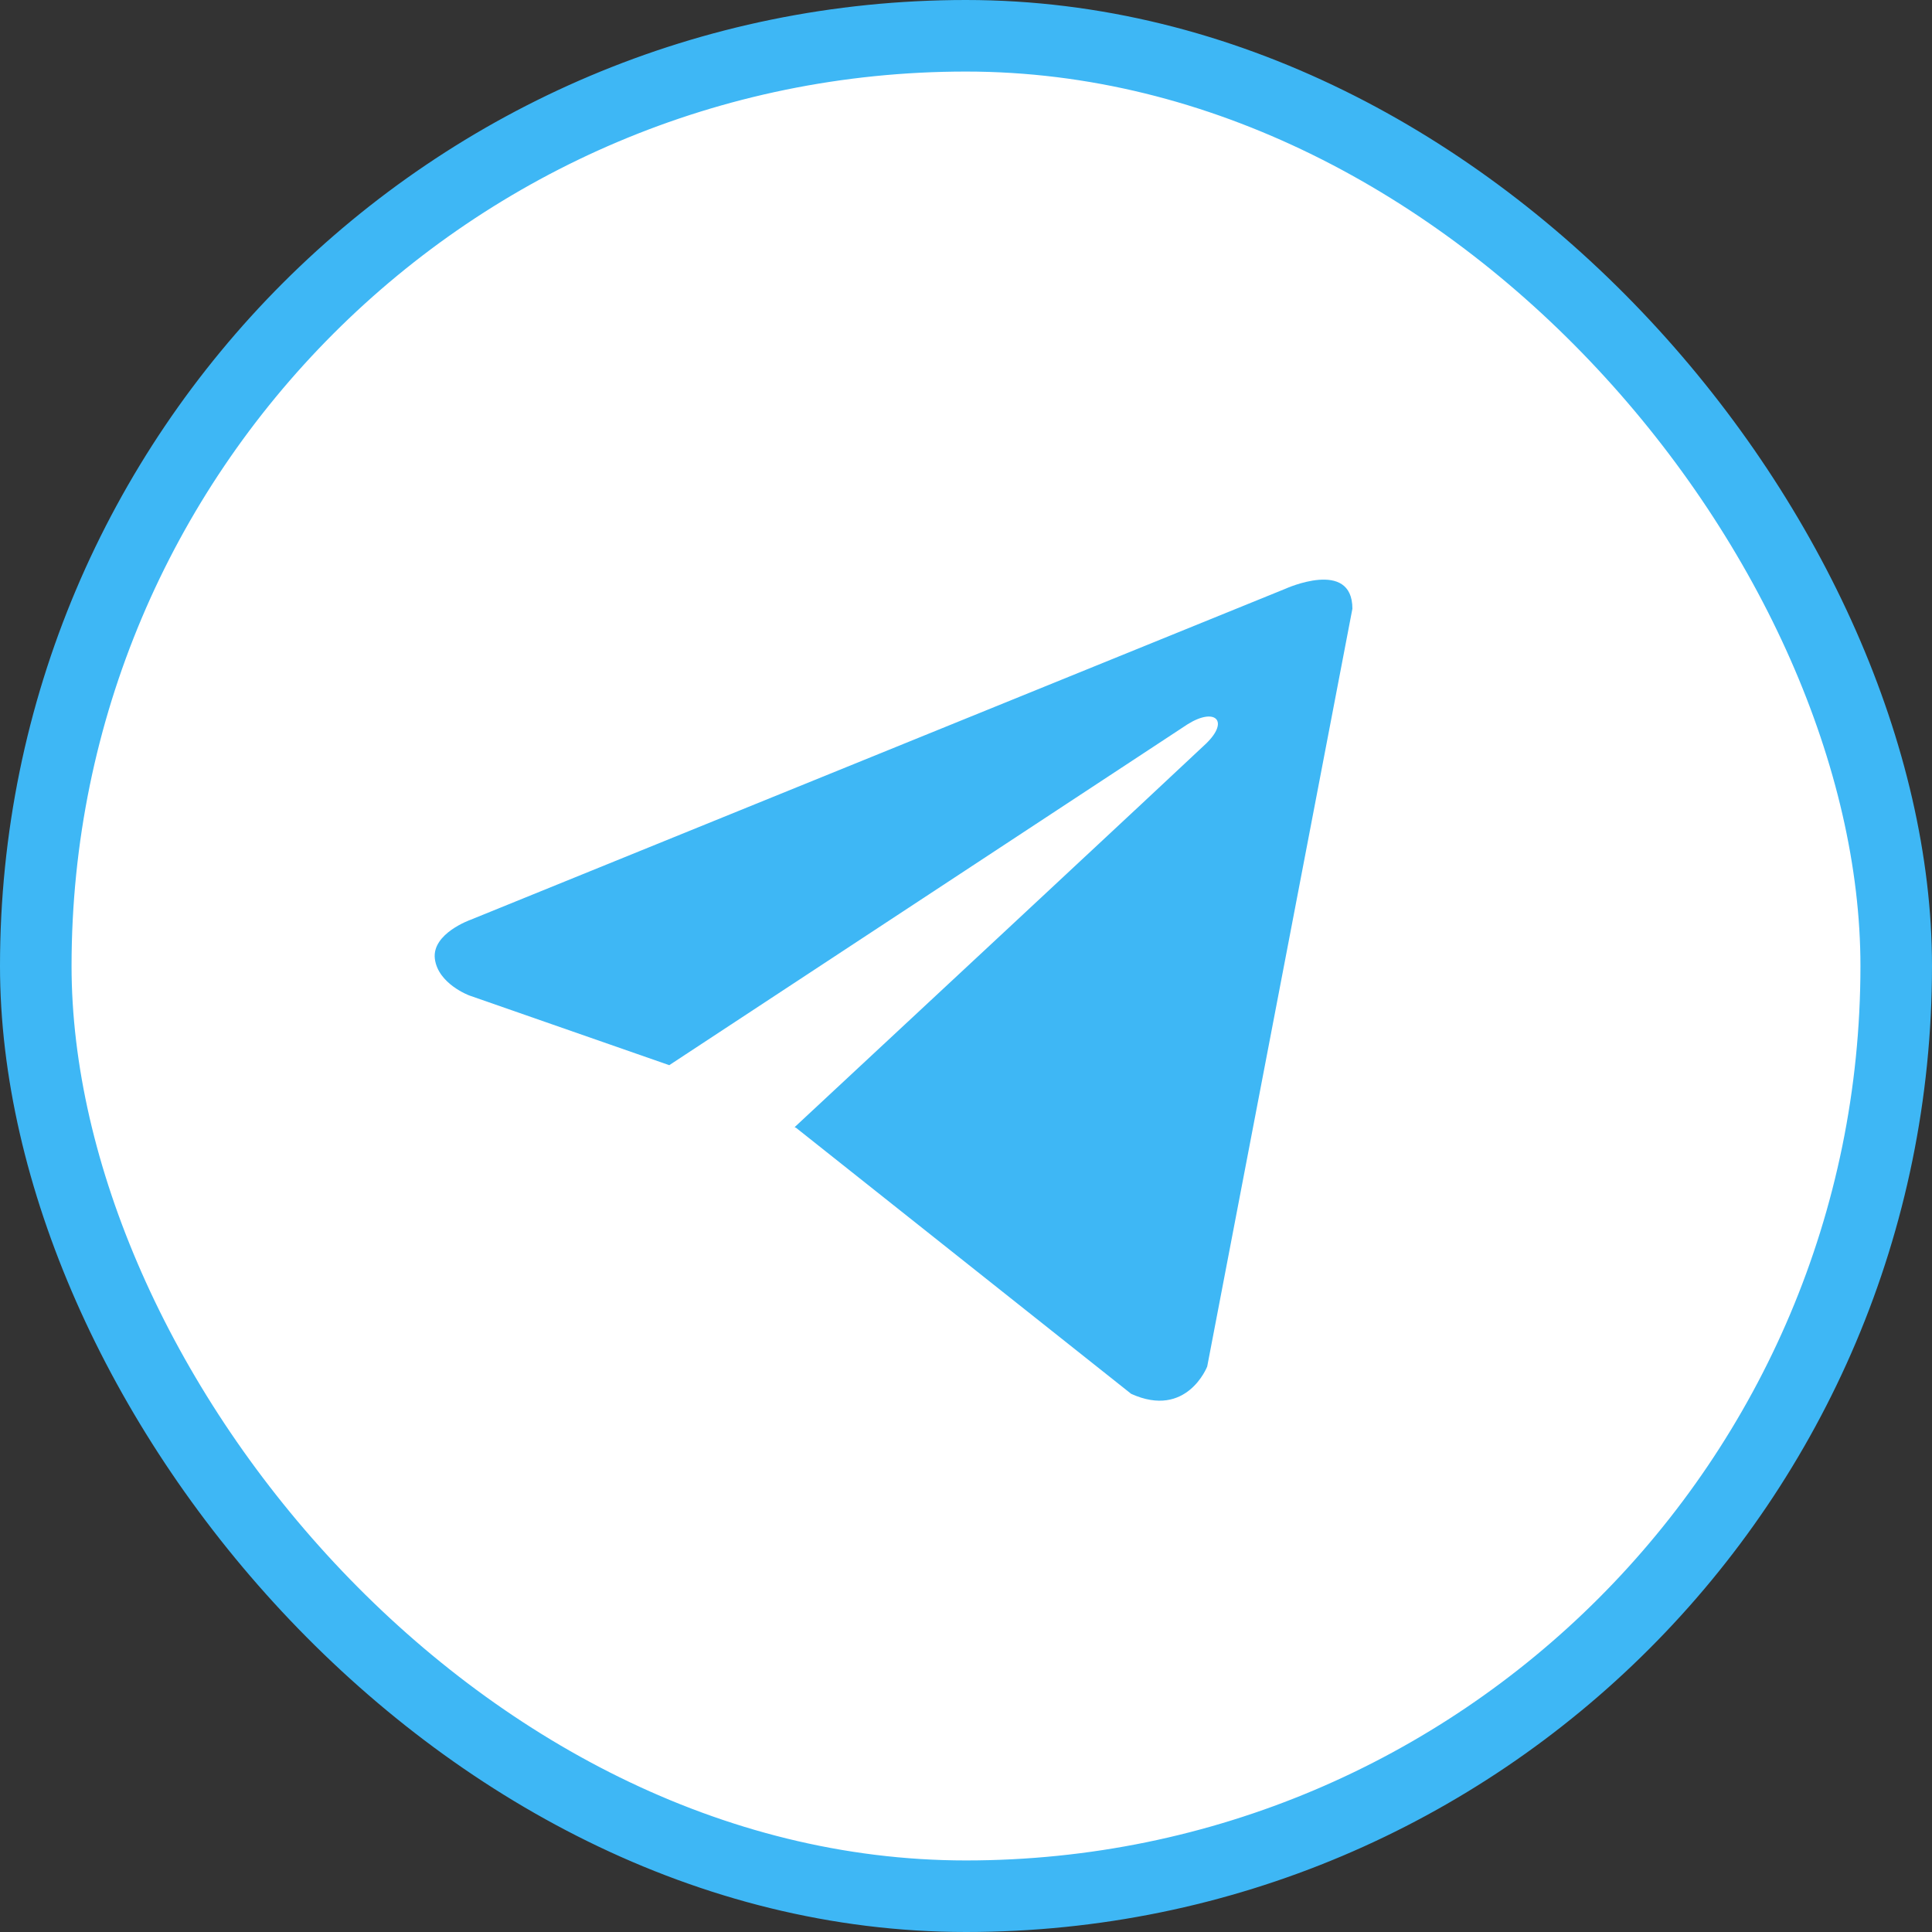 <?xml version="1.0" encoding="UTF-8"?> <svg xmlns="http://www.w3.org/2000/svg" width="27" height="27" viewBox="0 0 27 27" fill="none"><rect x="0" y="0" width="27" height="27" fill="#333333" stroke="none"/><rect x="0.5" y="0.5" width="26" height="26" rx="13" fill="white" stroke="#3EB7F5"></rect><path d="M18.9 8.507L16.871 19.097C16.871 19.097 16.587 19.832 15.808 19.479L11.127 15.763L11.105 15.752C11.738 15.164 16.64 10.599 16.855 10.392C17.186 10.072 16.98 9.881 16.595 10.123L9.353 14.886L6.559 13.912C6.559 13.912 6.12 13.75 6.077 13.398C6.035 13.045 6.574 12.855 6.574 12.855L17.964 8.228C17.964 8.228 18.9 7.802 18.9 8.507Z" fill="#3EB7F5"></path></svg> 